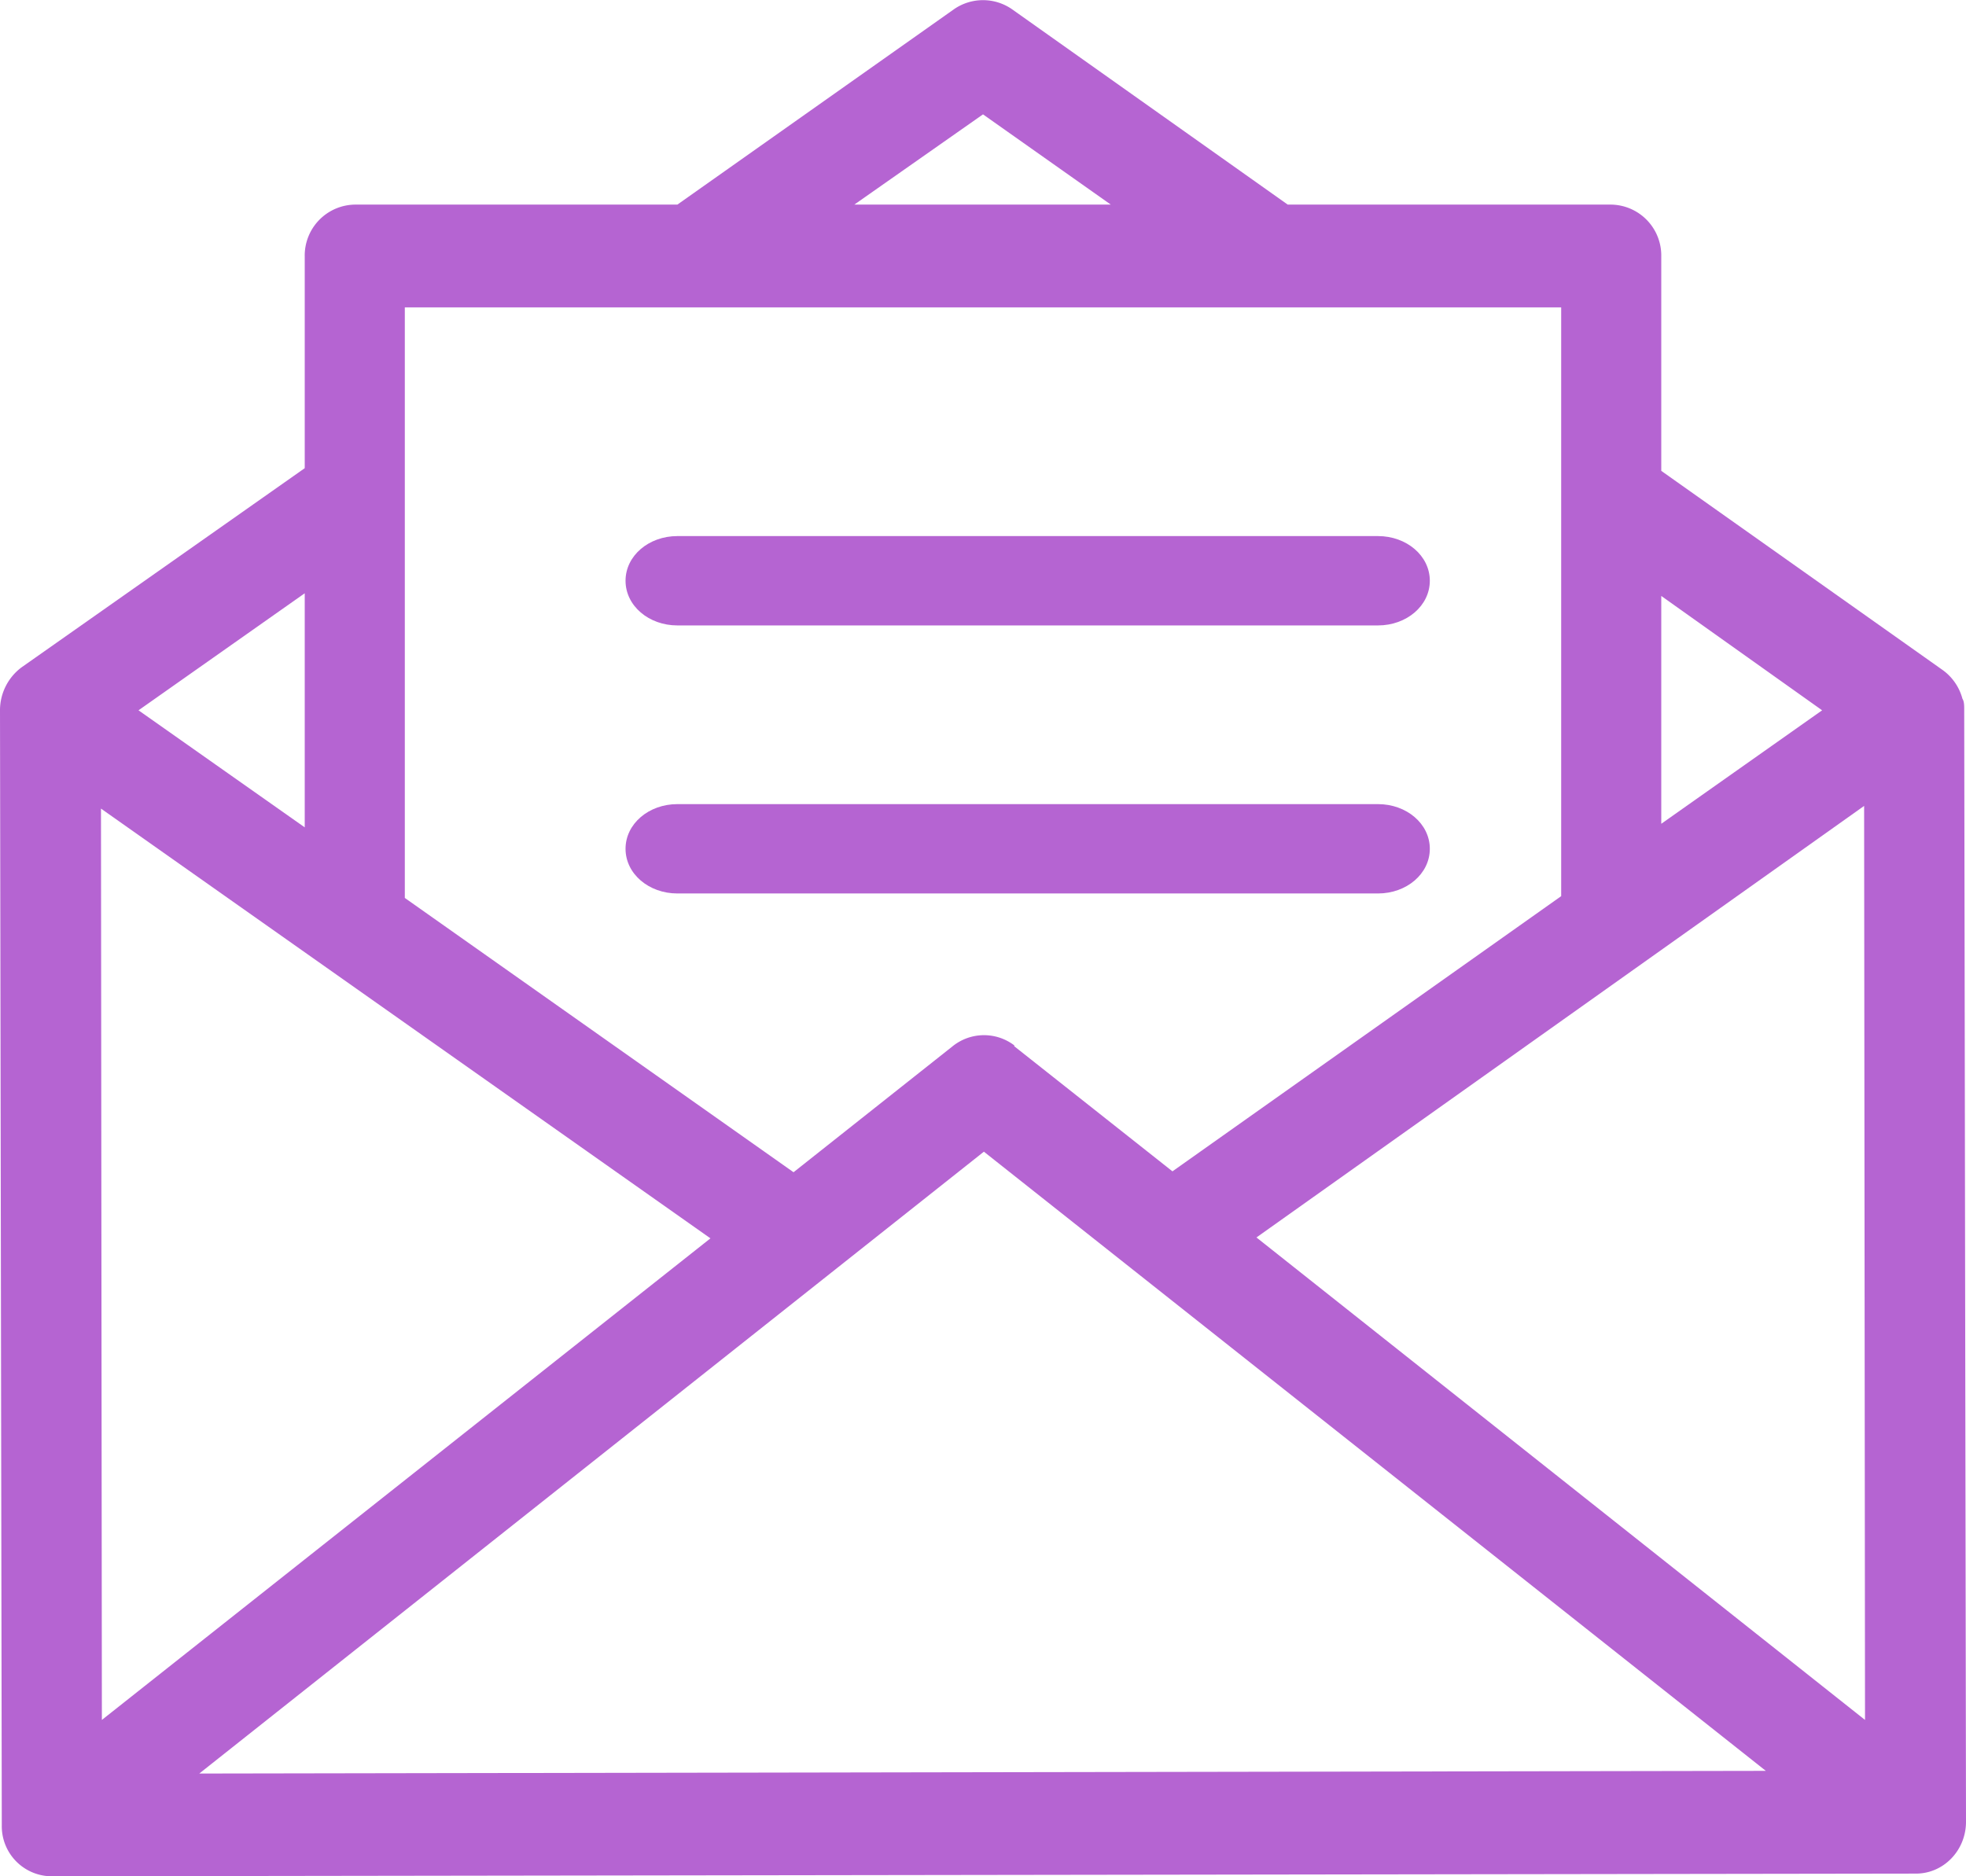 <svg xmlns="http://www.w3.org/2000/svg" width="22" height="21" viewBox="0 0 22 21"><path fill="#b564d2" d="M21.98 7.94c0-.04 0-.09-.02-.12a.58.58 0 0 0-.22-.32l-3.15-2.23v-2.4a.57.57 0 0 0-.56-.58h-3.62L11.32.1a.57.57 0 0 0-.64 0l-3.1 2.19H3.97a.57.57 0 0 0-.56.58v2.37L.24 7.47a.6.6 0 0 0-.24.47v.01l.02 12.48a.56.56 0 0 0 .56.57l20.86-.03c.31 0 .56-.26.56-.58zm-3.39-1.27l1.8 1.28-1.8 1.27zM11 1.28l1.43 1.01H9.56zM4.53 3.44h12.94v6.59l-4.35 3.08-1.77-1.4v-.01a.56.56 0 0 0-.69.01l-1.78 1.41-4.35-3.07zm-1.12 3.2v2.62L1.55 7.95zM1.13 9.05l6.82 4.81-6.81 5.39zm1.1 10.8l8.78-6.96 8.75 6.93zm11.83-6l6.8-4.83.01 10.23z"/><path fill="#b564d2" d="M15.42 6H7.58c-.32 0-.58.22-.58.5s.26.5.58.5h7.84c.32 0 .58-.22.58-.5s-.26-.5-.58-.5zM15.42 9H7.58c-.32 0-.58.22-.58.5s.26.5.58.5h7.84c.32 0 .58-.22.58-.5s-.26-.5-.58-.5z"/></svg>
